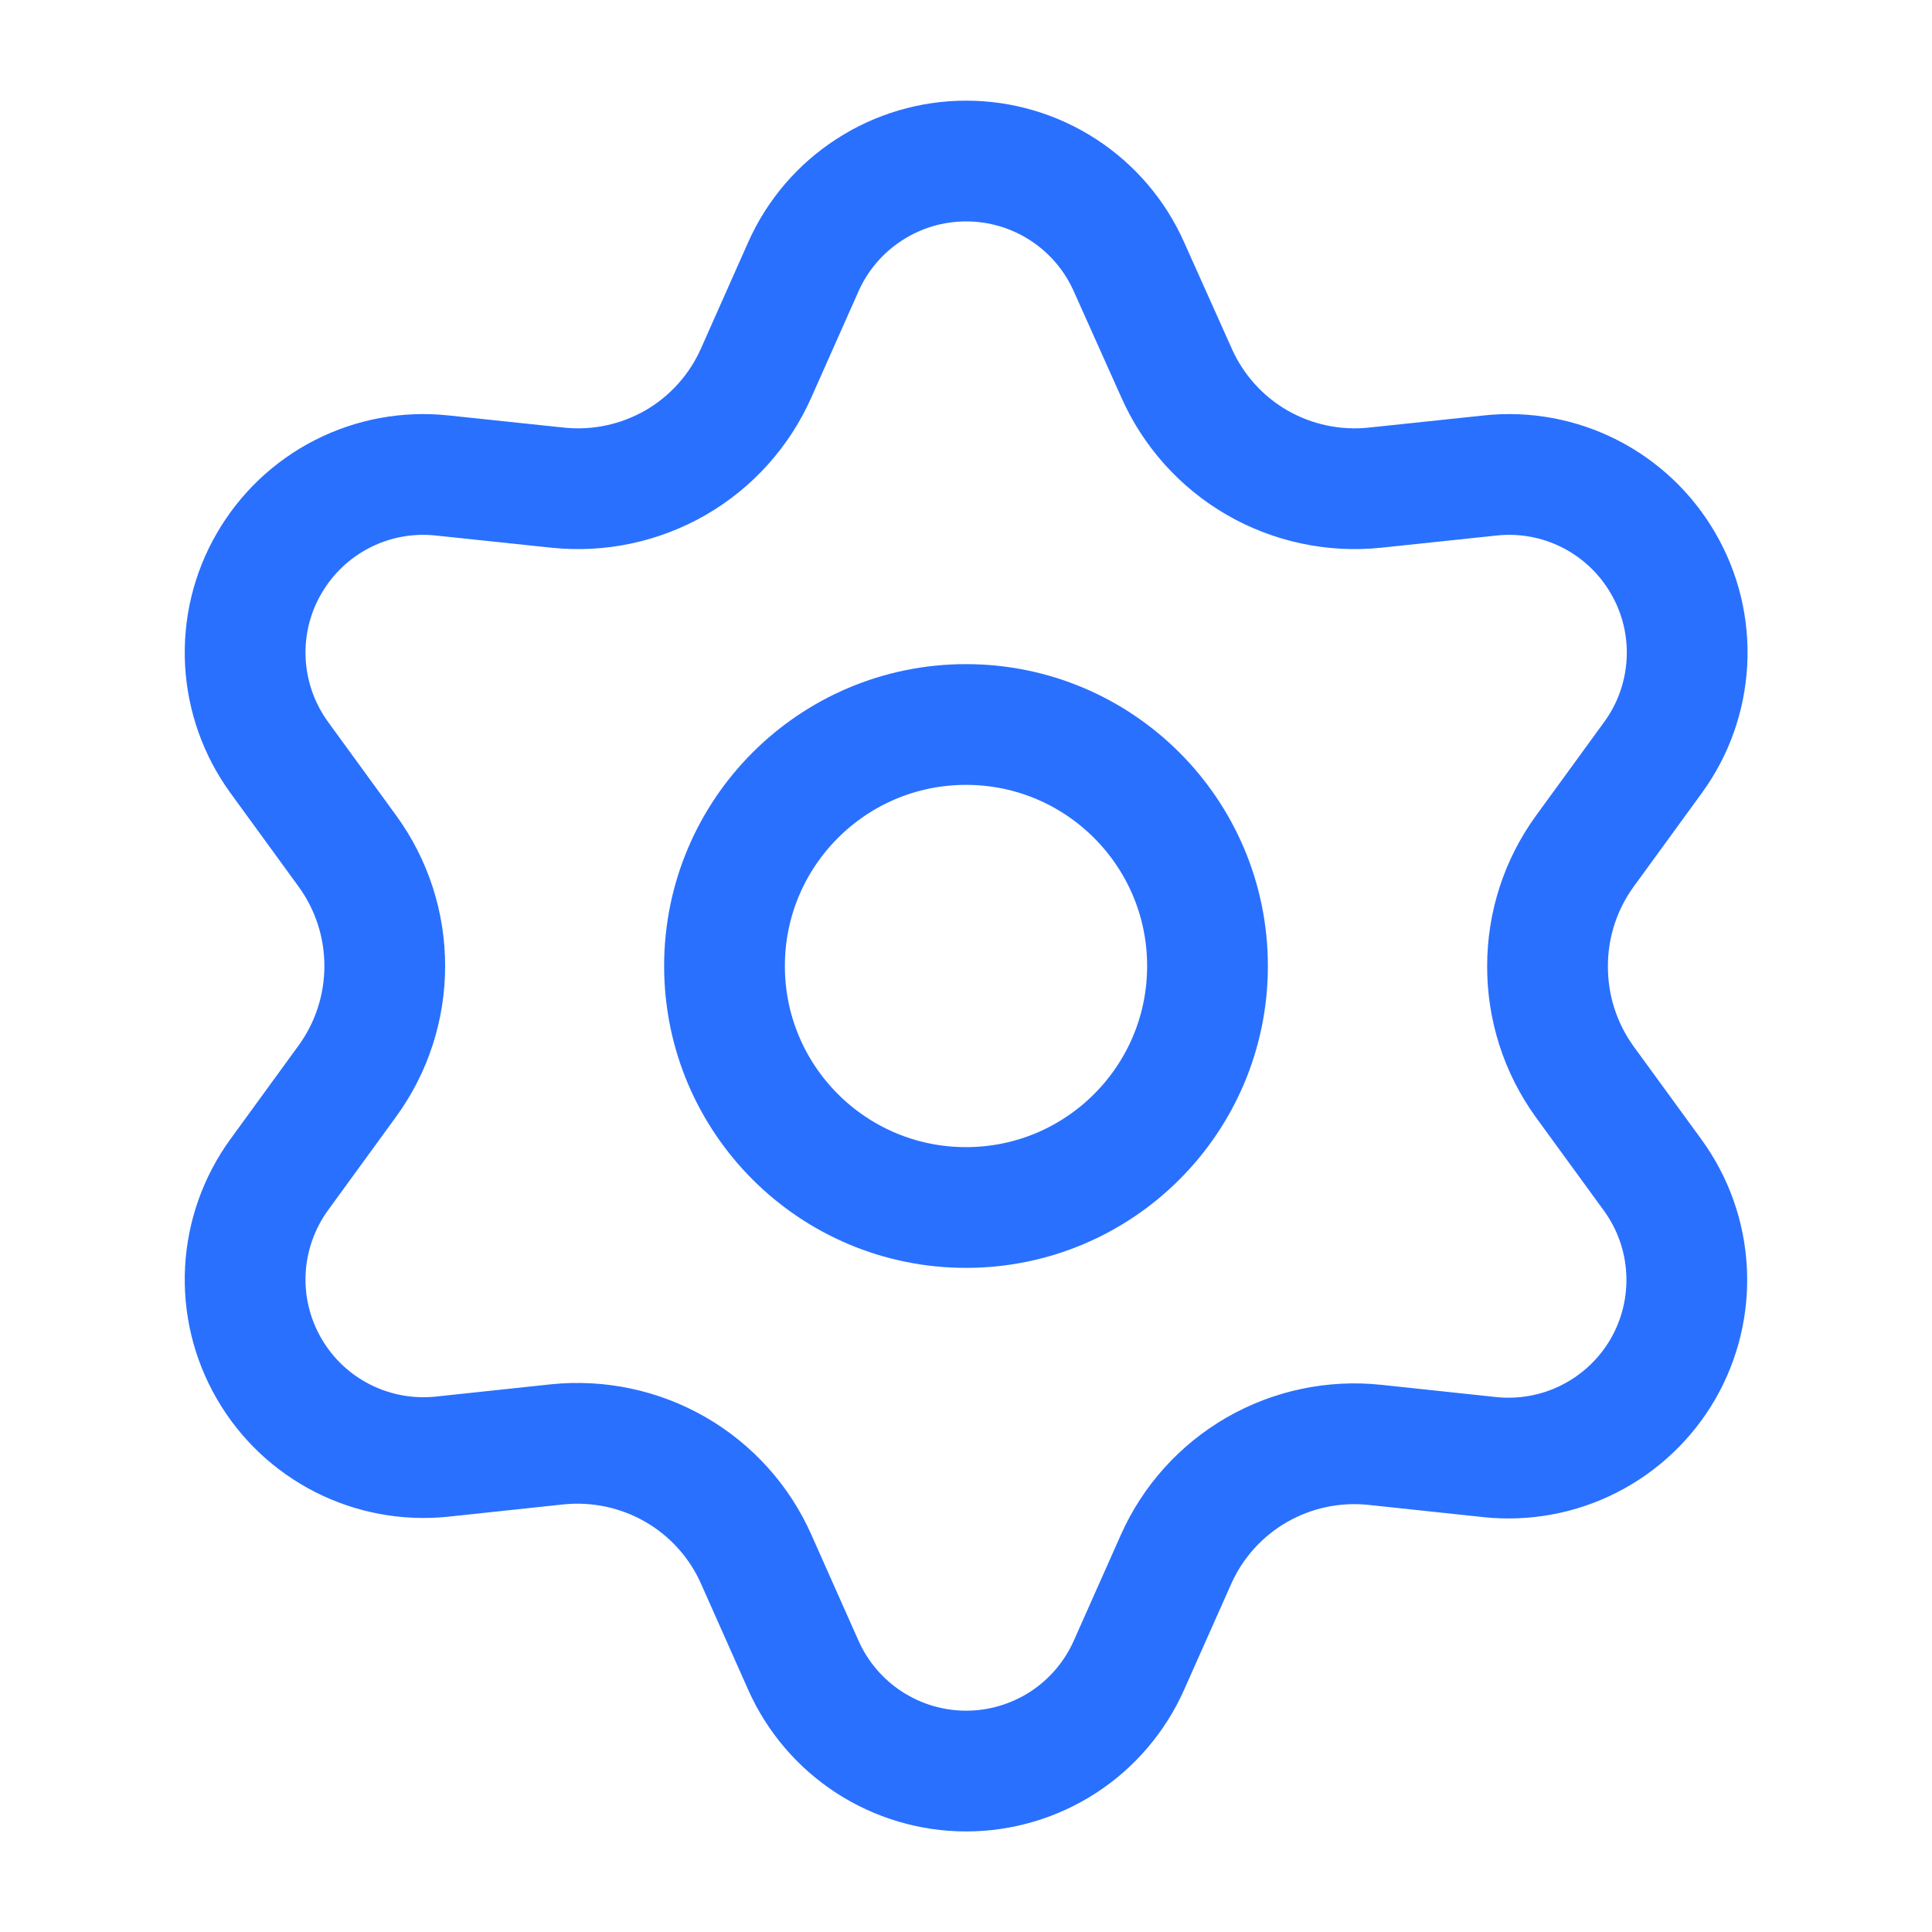 <svg width="20" height="20" viewBox="0 0 20 20" fill="none" xmlns="http://www.w3.org/2000/svg">
<path d="M7.829 16.143L8.316 17.238C8.461 17.564 8.697 17.841 8.997 18.036C9.296 18.23 9.645 18.334 10.002 18.334C10.358 18.334 10.707 18.23 11.007 18.036C11.306 17.841 11.542 17.564 11.687 17.238L12.174 16.143C12.347 15.754 12.639 15.43 13.007 15.217C13.378 15.003 13.807 14.912 14.232 14.957L15.424 15.084C15.778 15.121 16.137 15.055 16.454 14.893C16.772 14.731 17.036 14.481 17.215 14.172C17.393 13.863 17.478 13.509 17.459 13.153C17.441 12.797 17.319 12.454 17.109 12.165L16.403 11.196C16.152 10.848 16.018 10.429 16.02 10C16.02 9.572 16.155 9.156 16.407 8.81L17.113 7.84C17.323 7.552 17.444 7.209 17.463 6.853C17.482 6.496 17.397 6.142 17.218 5.834C17.04 5.525 16.776 5.274 16.458 5.112C16.14 4.95 15.782 4.884 15.428 4.922L14.236 5.048C13.81 5.093 13.382 5.002 13.011 4.788C12.642 4.574 12.35 4.248 12.178 3.858L11.687 2.762C11.542 2.436 11.306 2.159 11.007 1.965C10.707 1.77 10.358 1.667 10.002 1.667C9.645 1.667 9.296 1.77 8.997 1.965C8.697 2.159 8.461 2.436 8.316 2.762L7.829 3.858C7.657 4.248 7.365 4.574 6.996 4.788C6.625 5.002 6.197 5.093 5.771 5.048L4.576 4.922C4.221 4.884 3.863 4.95 3.545 5.112C3.227 5.274 2.963 5.525 2.785 5.834C2.606 6.142 2.521 6.496 2.54 6.853C2.559 7.209 2.681 7.552 2.89 7.84L3.596 8.81C3.848 9.156 3.983 9.572 3.983 10C3.983 10.428 3.848 10.845 3.596 11.191L2.89 12.161C2.681 12.449 2.559 12.792 2.54 13.148C2.521 13.504 2.606 13.858 2.785 14.167C2.963 14.476 3.227 14.726 3.545 14.888C3.863 15.05 4.221 15.116 4.576 15.079L5.767 14.952C6.193 14.908 6.622 14.999 6.992 15.212C7.363 15.426 7.656 15.752 7.829 16.143Z" stroke="#2970FF" stroke-width="1.25" stroke-linecap="round" stroke-linejoin="round"/>
<path d="M10 12.5C11.381 12.5 12.5 11.381 12.5 10C12.5 8.62 11.381 7.5 10 7.5C8.619 7.5 7.5 8.62 7.5 10C7.5 11.381 8.619 12.5 10 12.5Z" stroke="#2970FF" stroke-width="1.25" stroke-linecap="round" stroke-linejoin="round"/>
</svg>
